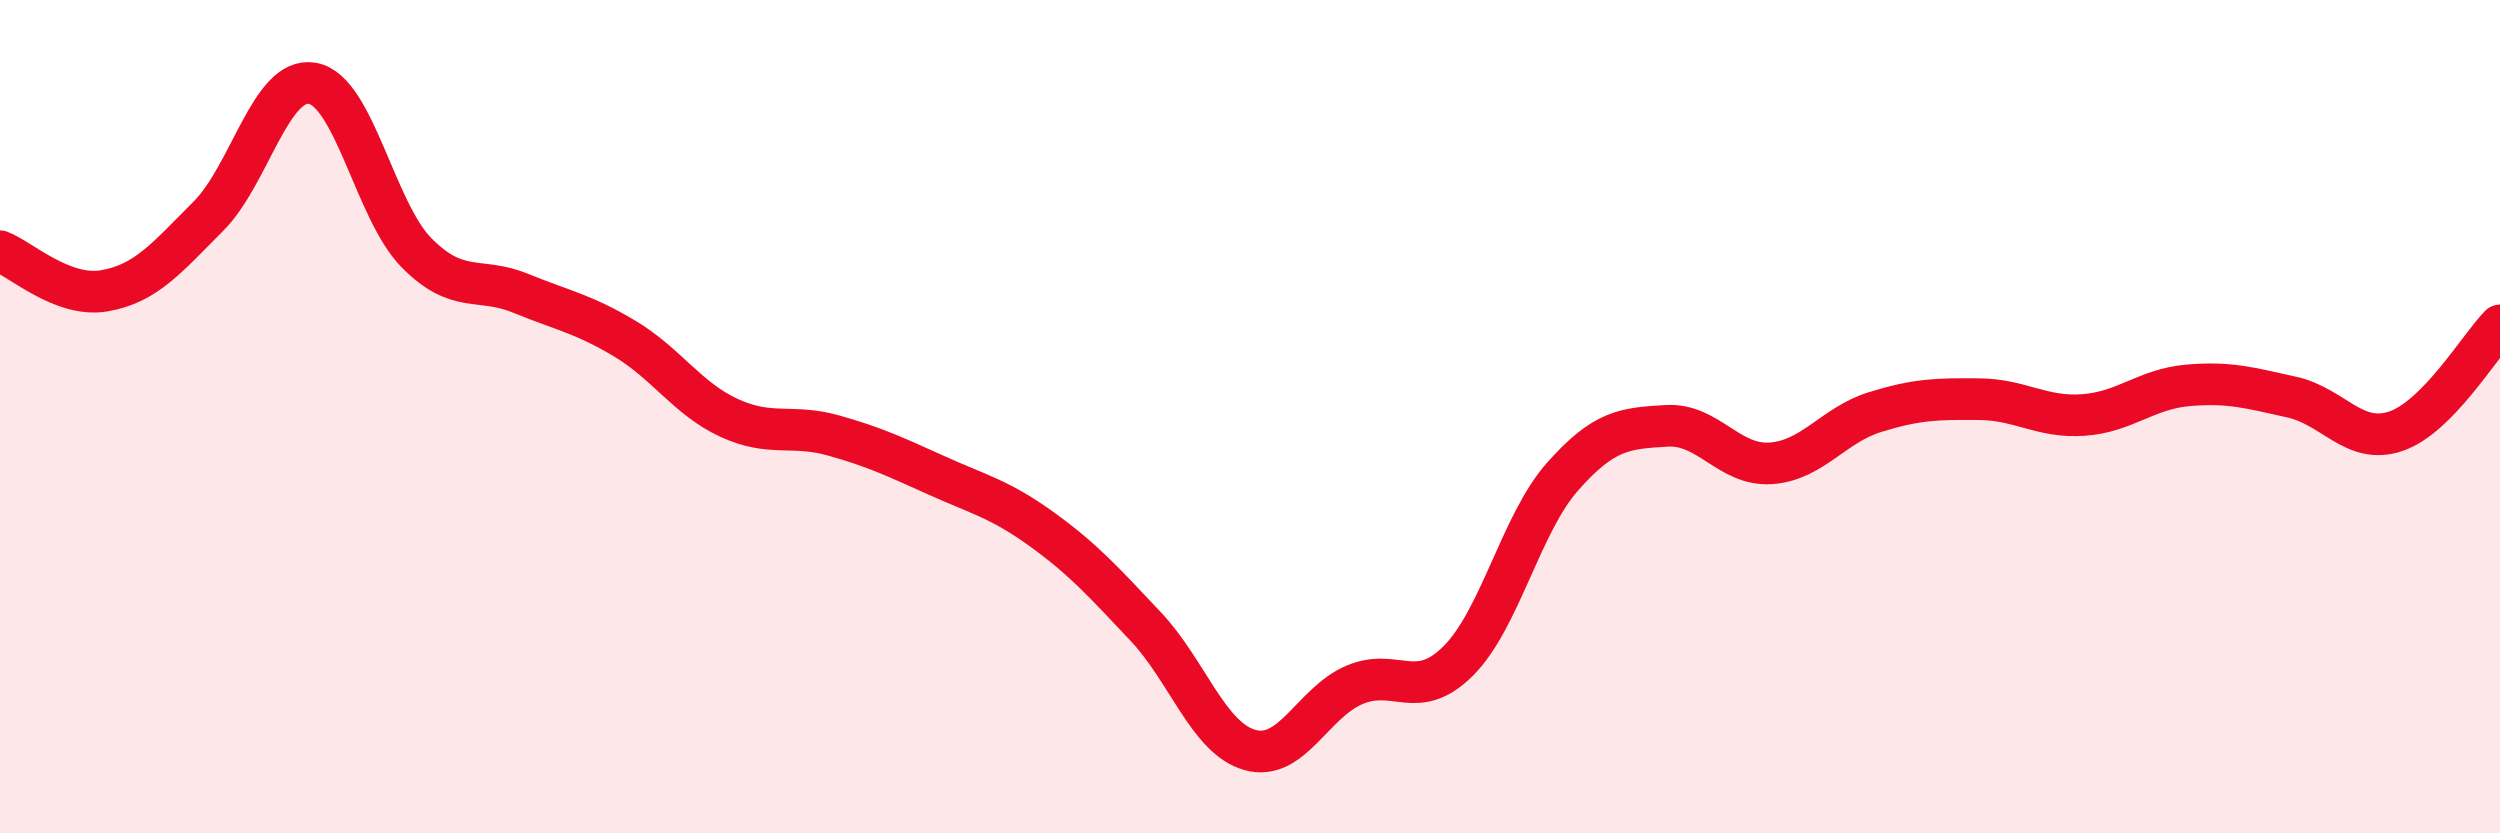 
    <svg width="60" height="20" viewBox="0 0 60 20" xmlns="http://www.w3.org/2000/svg">
      <path
        d="M 0,6.03 C 0.5,6.22 1.5,7.15 2.5,6.98 C 3.5,6.81 4,6.19 5,5.19 C 6,4.19 6.5,1.82 7.5,2 C 8.5,2.18 9,5.06 10,6.07 C 11,7.08 11.5,6.63 12.5,7.04 C 13.5,7.45 14,7.53 15,8.13 C 16,8.73 16.5,9.57 17.5,10.03 C 18.5,10.49 19,10.17 20,10.45 C 21,10.73 21.5,10.97 22.5,11.42 C 23.5,11.87 24,11.98 25,12.7 C 26,13.42 26.5,13.98 27.5,15.04 C 28.5,16.1 29,17.72 30,18 C 31,18.28 31.5,16.87 32.5,16.44 C 33.5,16.01 34,16.86 35,15.86 C 36,14.86 36.5,12.57 37.5,11.44 C 38.5,10.31 39,10.28 40,10.22 C 41,10.16 41.5,11.19 42.5,11.12 C 43.5,11.05 44,10.2 45,9.89 C 46,9.58 46.5,9.57 47.5,9.58 C 48.5,9.59 49,10.03 50,9.96 C 51,9.89 51.5,9.34 52.5,9.25 C 53.5,9.16 54,9.31 55,9.53 C 56,9.75 56.5,10.69 57.5,10.35 C 58.5,10.01 59.5,8.32 60,7.81L60 20L0 20Z"
        fill="#EB0A25"
        opacity="0.1"
        stroke-linecap="round"
        stroke-linejoin="round"
      />
      <path
        d="M 0,6.03 C 0.5,6.22 1.5,7.15 2.5,6.98 C 3.5,6.81 4,6.19 5,5.19 C 6,4.19 6.5,1.82 7.5,2 C 8.5,2.18 9,5.06 10,6.07 C 11,7.08 11.5,6.63 12.5,7.04 C 13.5,7.45 14,7.53 15,8.13 C 16,8.73 16.5,9.57 17.5,10.03 C 18.5,10.49 19,10.17 20,10.45 C 21,10.73 21.5,10.97 22.5,11.42 C 23.5,11.87 24,11.98 25,12.7 C 26,13.42 26.5,13.98 27.5,15.04 C 28.5,16.1 29,17.72 30,18 C 31,18.28 31.5,16.87 32.5,16.44 C 33.5,16.01 34,16.86 35,15.86 C 36,14.86 36.5,12.57 37.5,11.44 C 38.5,10.31 39,10.28 40,10.22 C 41,10.16 41.5,11.19 42.5,11.12 C 43.5,11.05 44,10.2 45,9.89 C 46,9.58 46.5,9.57 47.5,9.58 C 48.5,9.59 49,10.03 50,9.96 C 51,9.89 51.5,9.34 52.5,9.25 C 53.5,9.16 54,9.31 55,9.53 C 56,9.75 56.5,10.69 57.5,10.35 C 58.5,10.01 59.5,8.32 60,7.81"
        stroke="#EB0A25"
        stroke-width="1"
        fill="none"
        stroke-linecap="round"
        stroke-linejoin="round"
      />
    </svg>
  